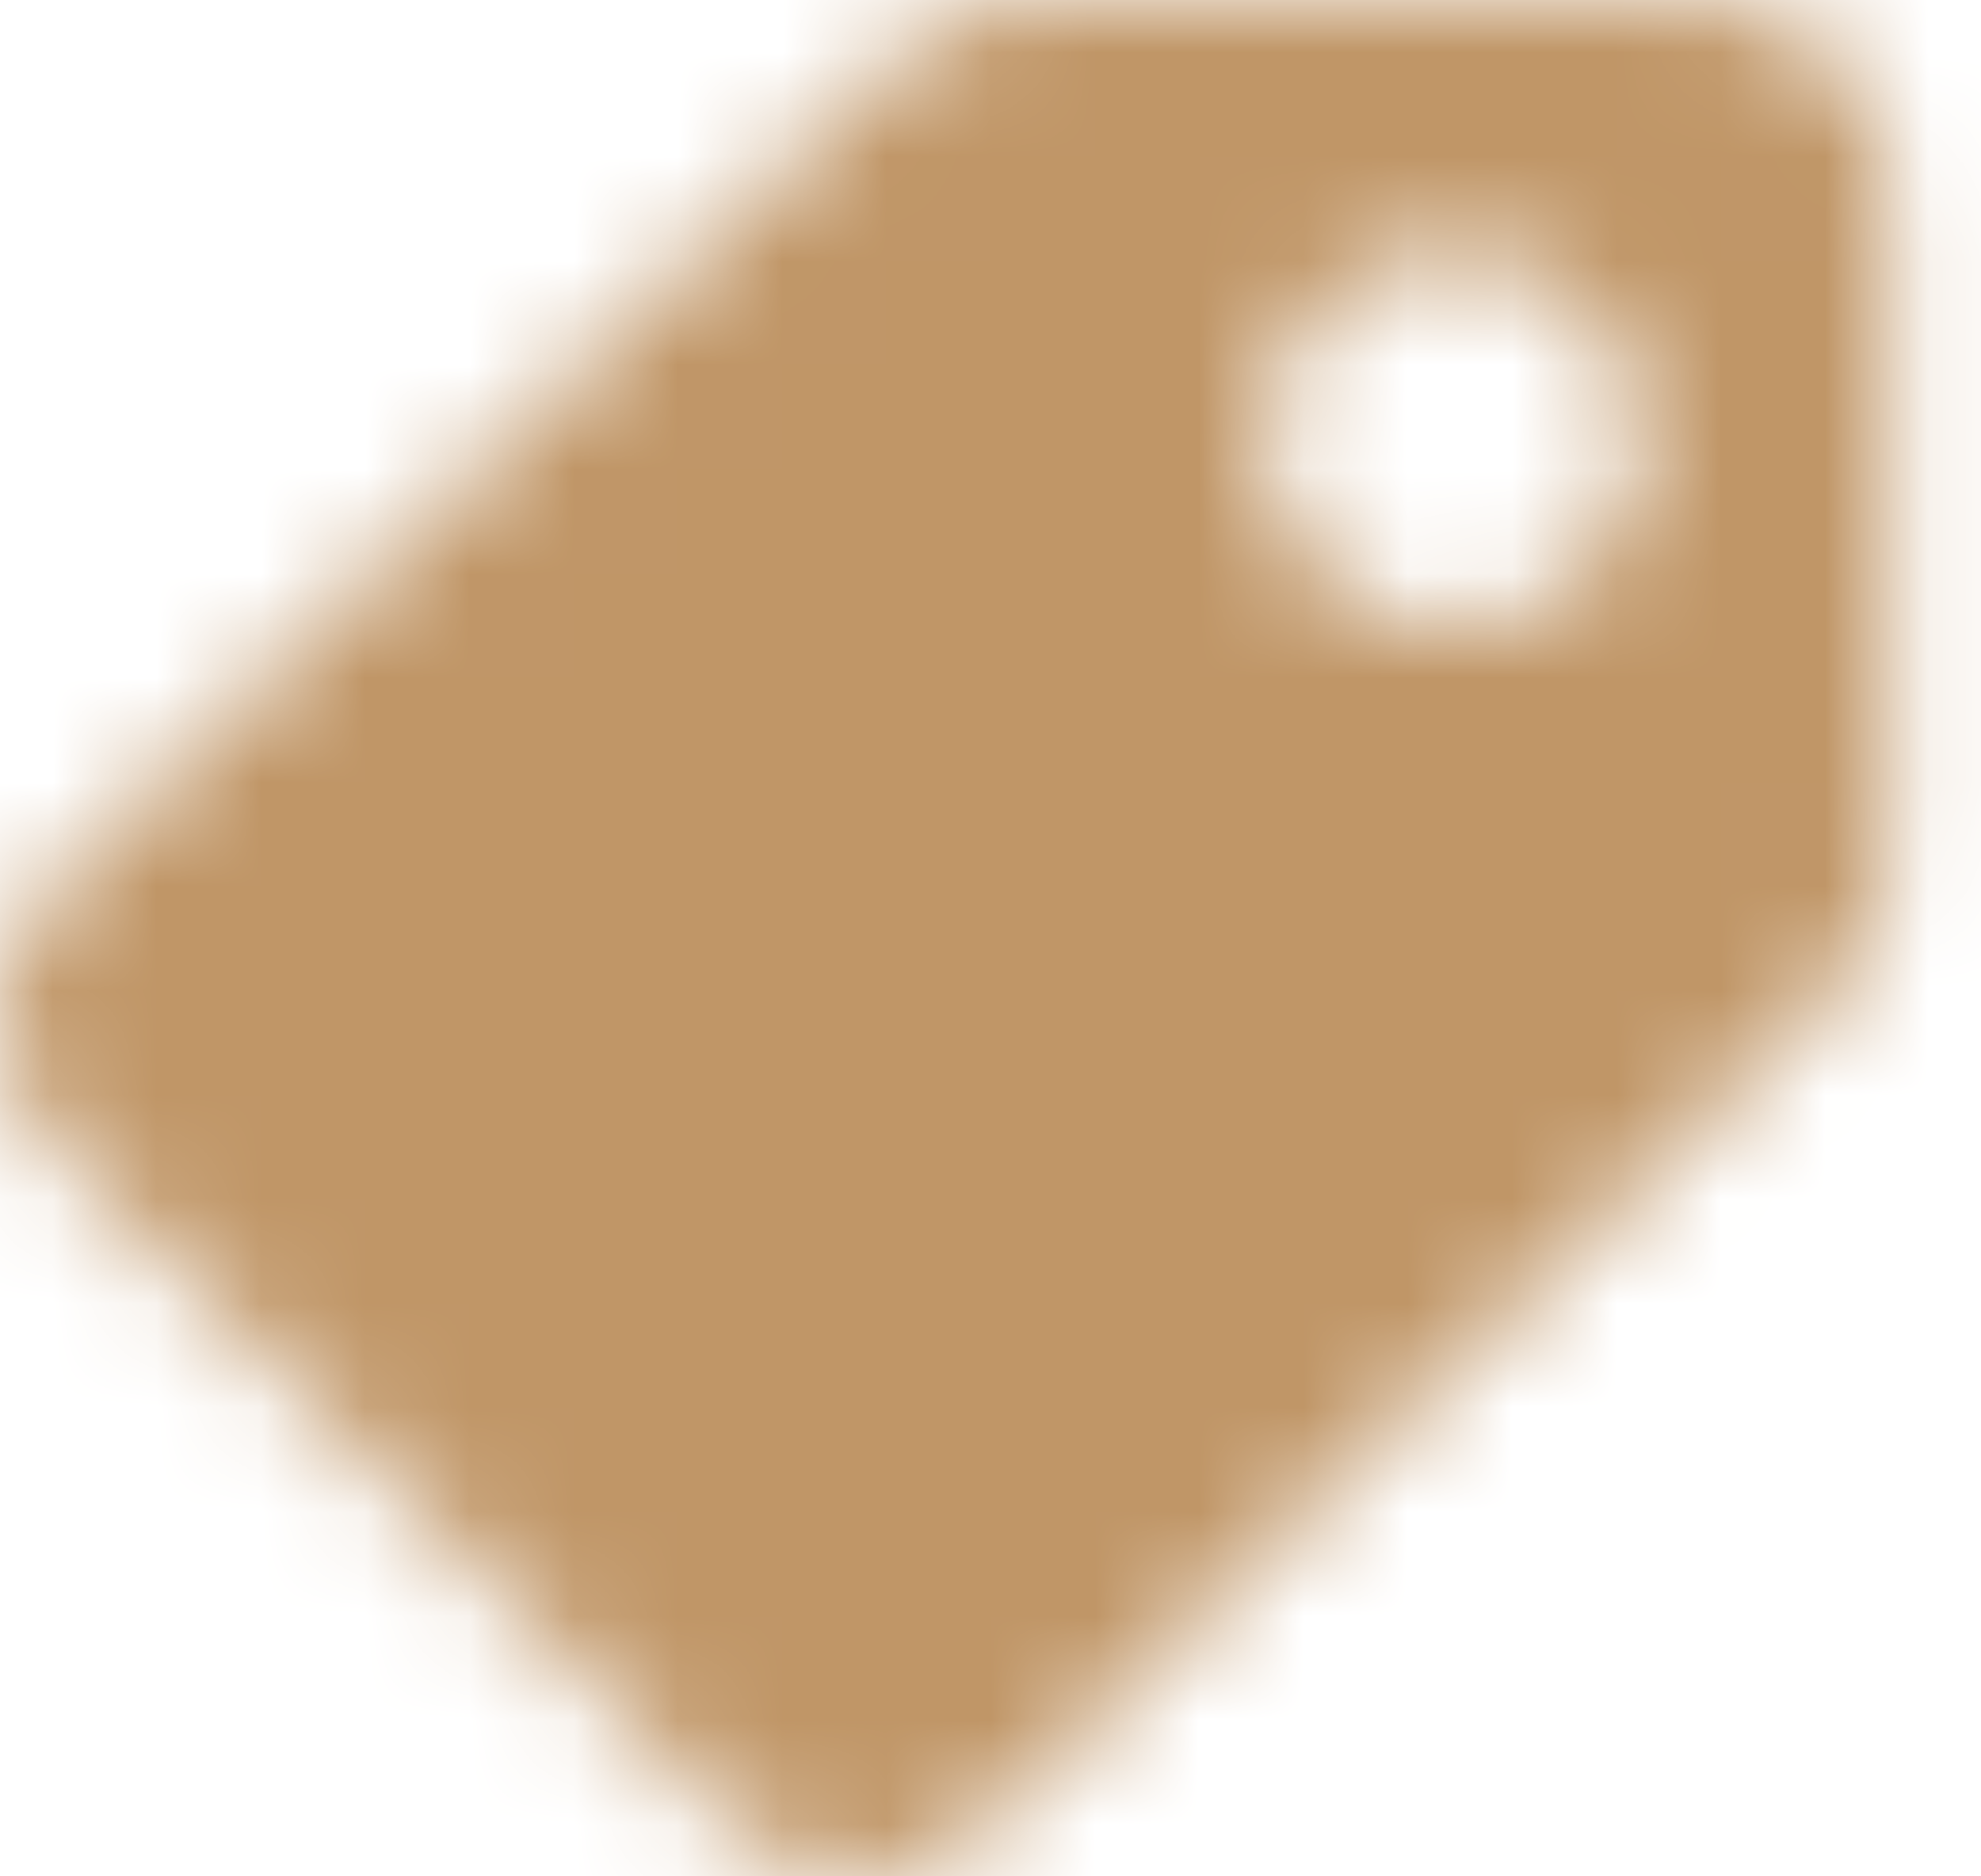 <?xml version="1.0" encoding="UTF-8"?>
<svg width="19px" height="18px" viewBox="0 0 19 18" version="1.1" xmlns="http://www.w3.org/2000/svg" xmlns:xlink="http://www.w3.org/1999/xlink">
    <title>2. Icon / 2. Decorative / Product / Fee Trades Copy 10</title>
    <defs>
        <path d="M16.327,0.025 C17.32,0.025 18.125,0.83 18.125,1.822 L18.125,1.822 L18.125,8.258 C18.125,8.741 17.931,9.203 17.587,9.541 L17.587,9.541 L9.51,17.473 C9.173,17.81 8.716,18 8.239,18 C7.761,18 7.304,17.81 6.967,17.473 L6.967,17.473 L0.523,11.029 C-0.174,10.328 -0.174,9.195 0.523,8.494 L0.523,8.494 L8.613,0.541 C8.949,0.21 9.402,0.025 9.873,0.025 L9.873,0.025 Z M13.931,2.421 C12.938,2.421 12.133,3.226 12.133,4.219 C12.133,5.212 12.938,6.017 13.931,6.017 C14.923,6.017 15.728,5.212 15.728,4.219 C15.728,3.226 14.923,2.421 13.931,2.421 Z" id="path-1"></path>
    </defs>
    <g id="Insights" stroke="none" stroke-width="1" fill="none" fill-rule="evenodd">
        <g id="2.-Icon-/-2.-Decorative-/-Finance-/-Price_1" transform="translate(-3, -3)">
            <polygon id="bound" points="0 0 24 0 24 24 0 24"></polygon>
            <g id="icon-color" stroke-width="1" fill-rule="evenodd" transform="translate(3, 3)">
                <mask id="mask-2" fill="white">
                    <use xlink:href="#path-1"></use>
                </mask>
                <g id="Mask" fill-rule="nonzero"></g>
                <g id="3.-Color-/-1.-UI-/-1.-Primary-/-1.-Carson-Wealth" mask="url(#mask-2)" fill="#c09667">
                    <g transform="translate(-3, -3)" id="Green">
                        <rect x="0" y="0" width="24" height="24"></rect>
                    </g>
                </g>
            </g>
        </g>
    </g>
</svg>